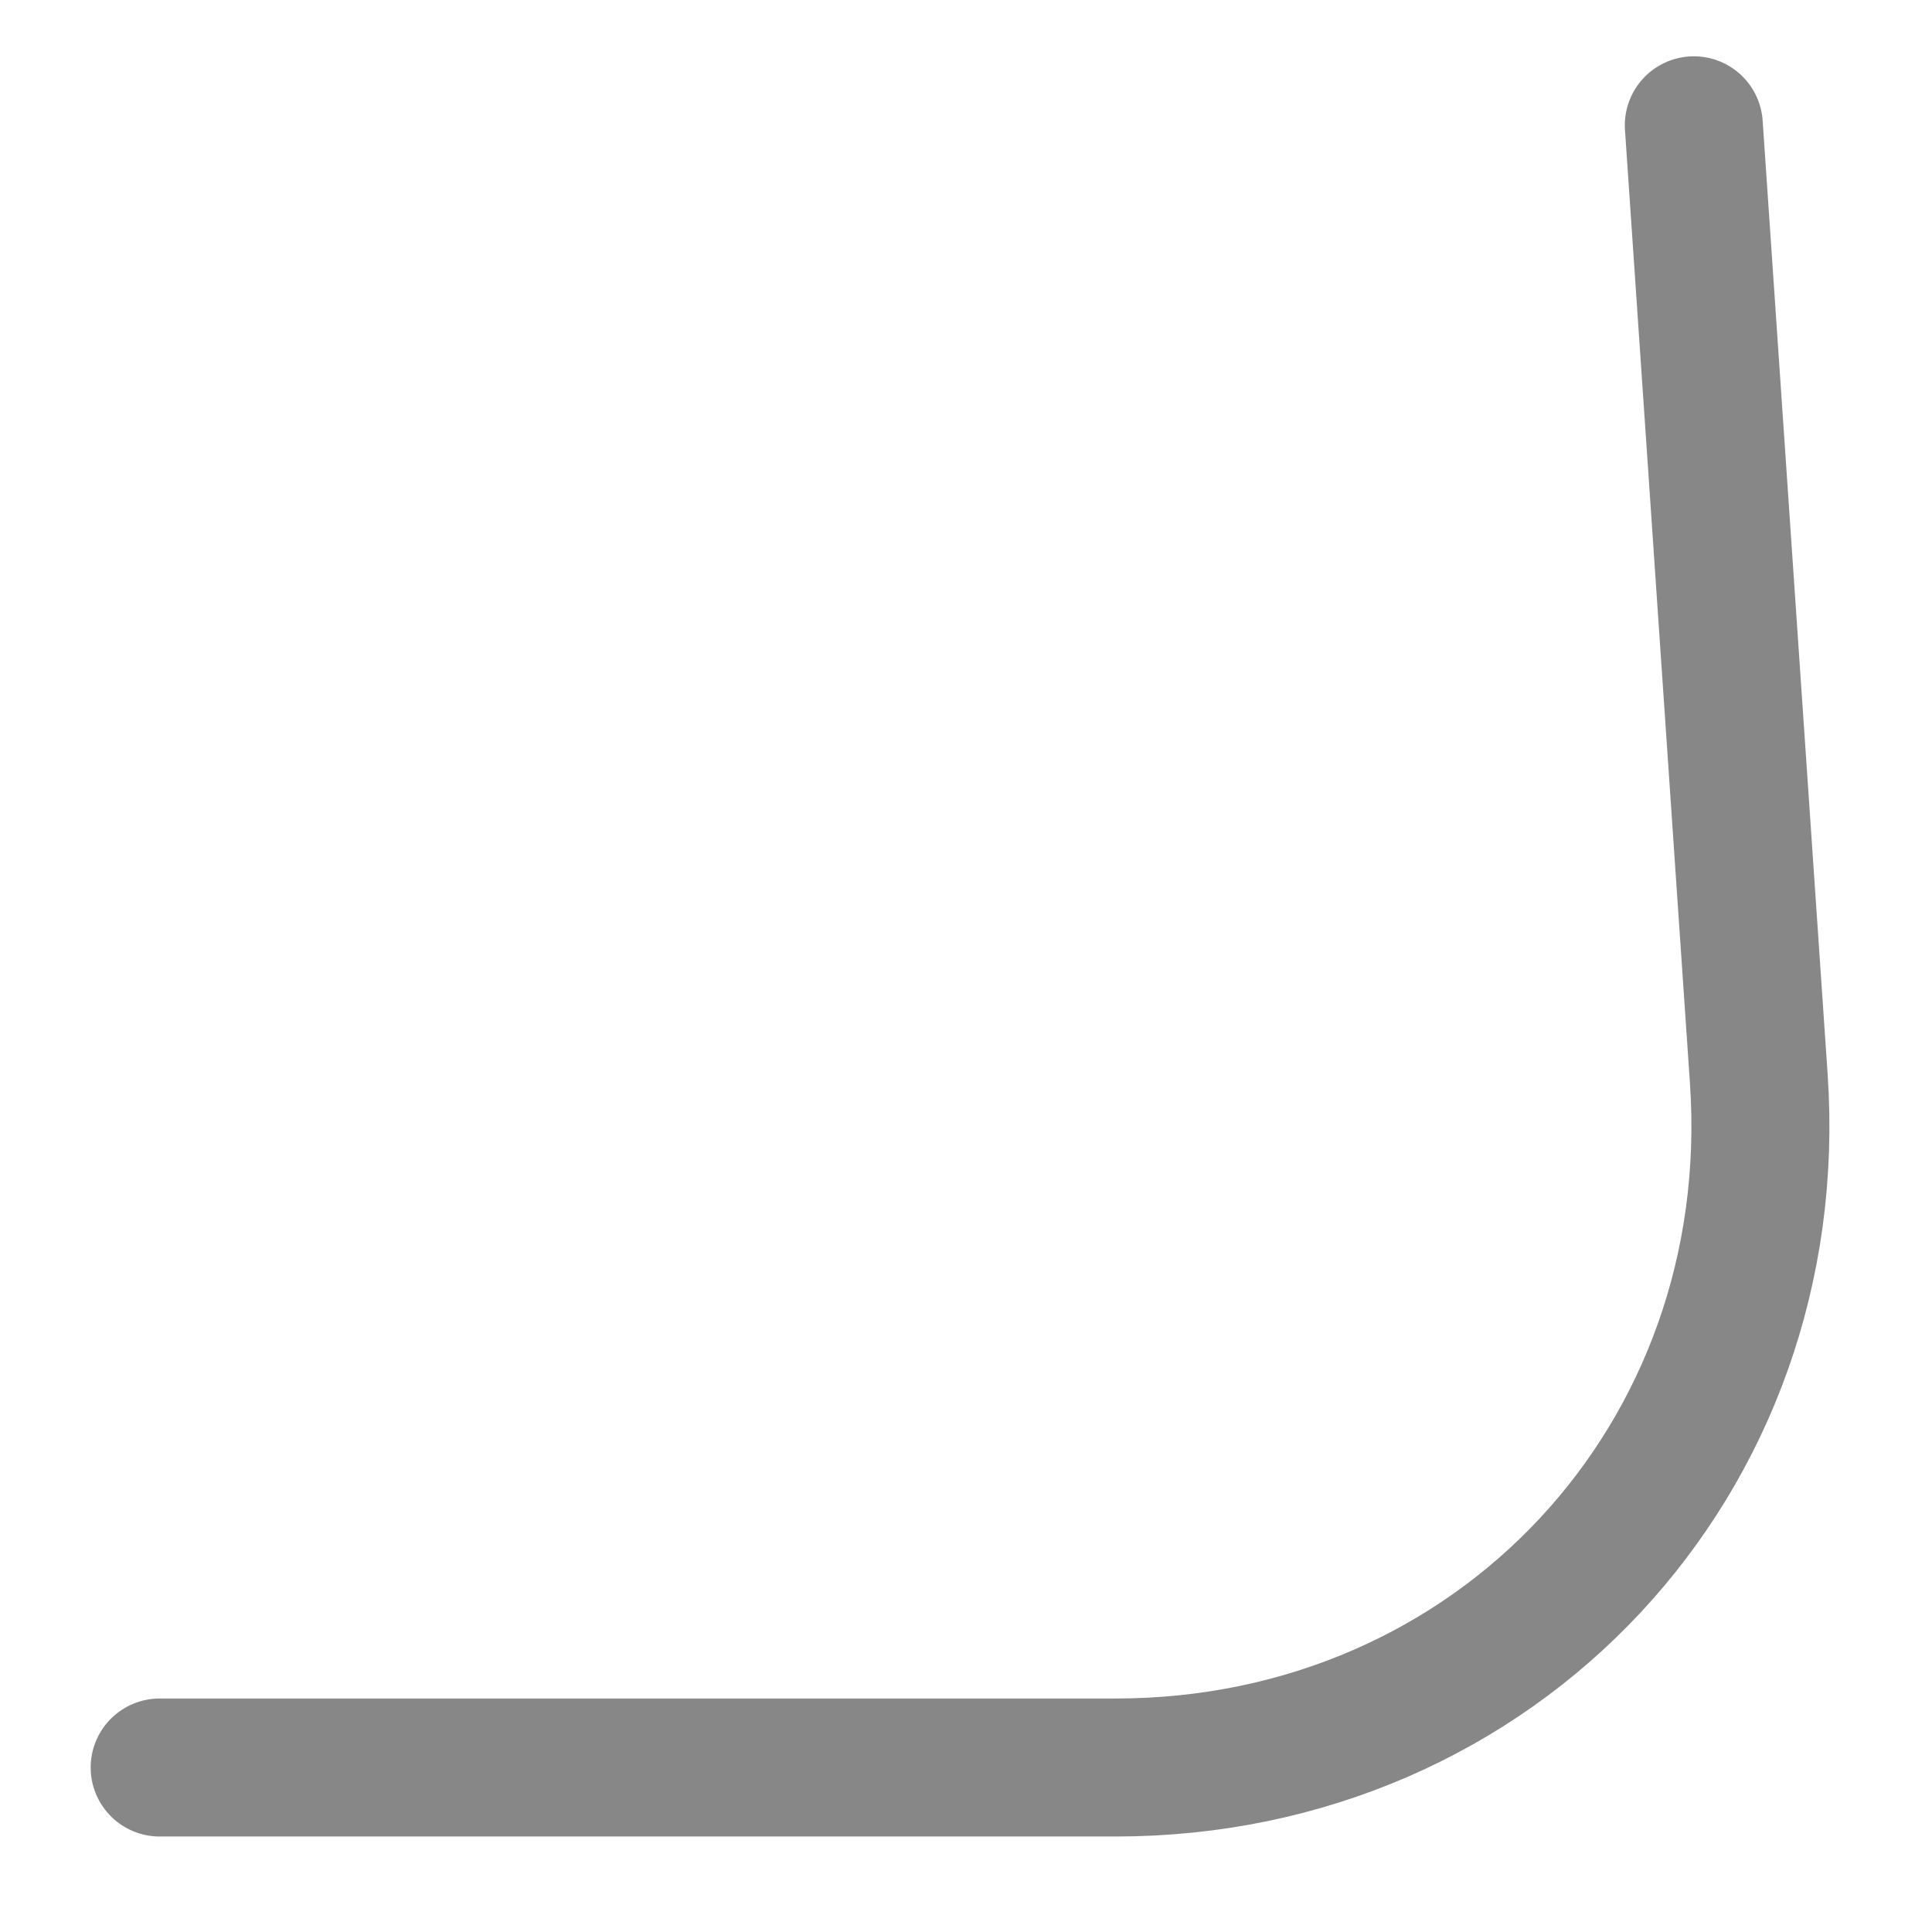 <?xml version="1.0" encoding="UTF-8"?> <svg xmlns="http://www.w3.org/2000/svg" width="14" height="14" viewBox="0 0 14 14" fill="none"> <path d="M1.157 12.808H8.084C10.846 12.808 12.932 10.574 12.745 7.819L12.274 0.908" stroke="#878787" stroke-linecap="round"></path> </svg> 